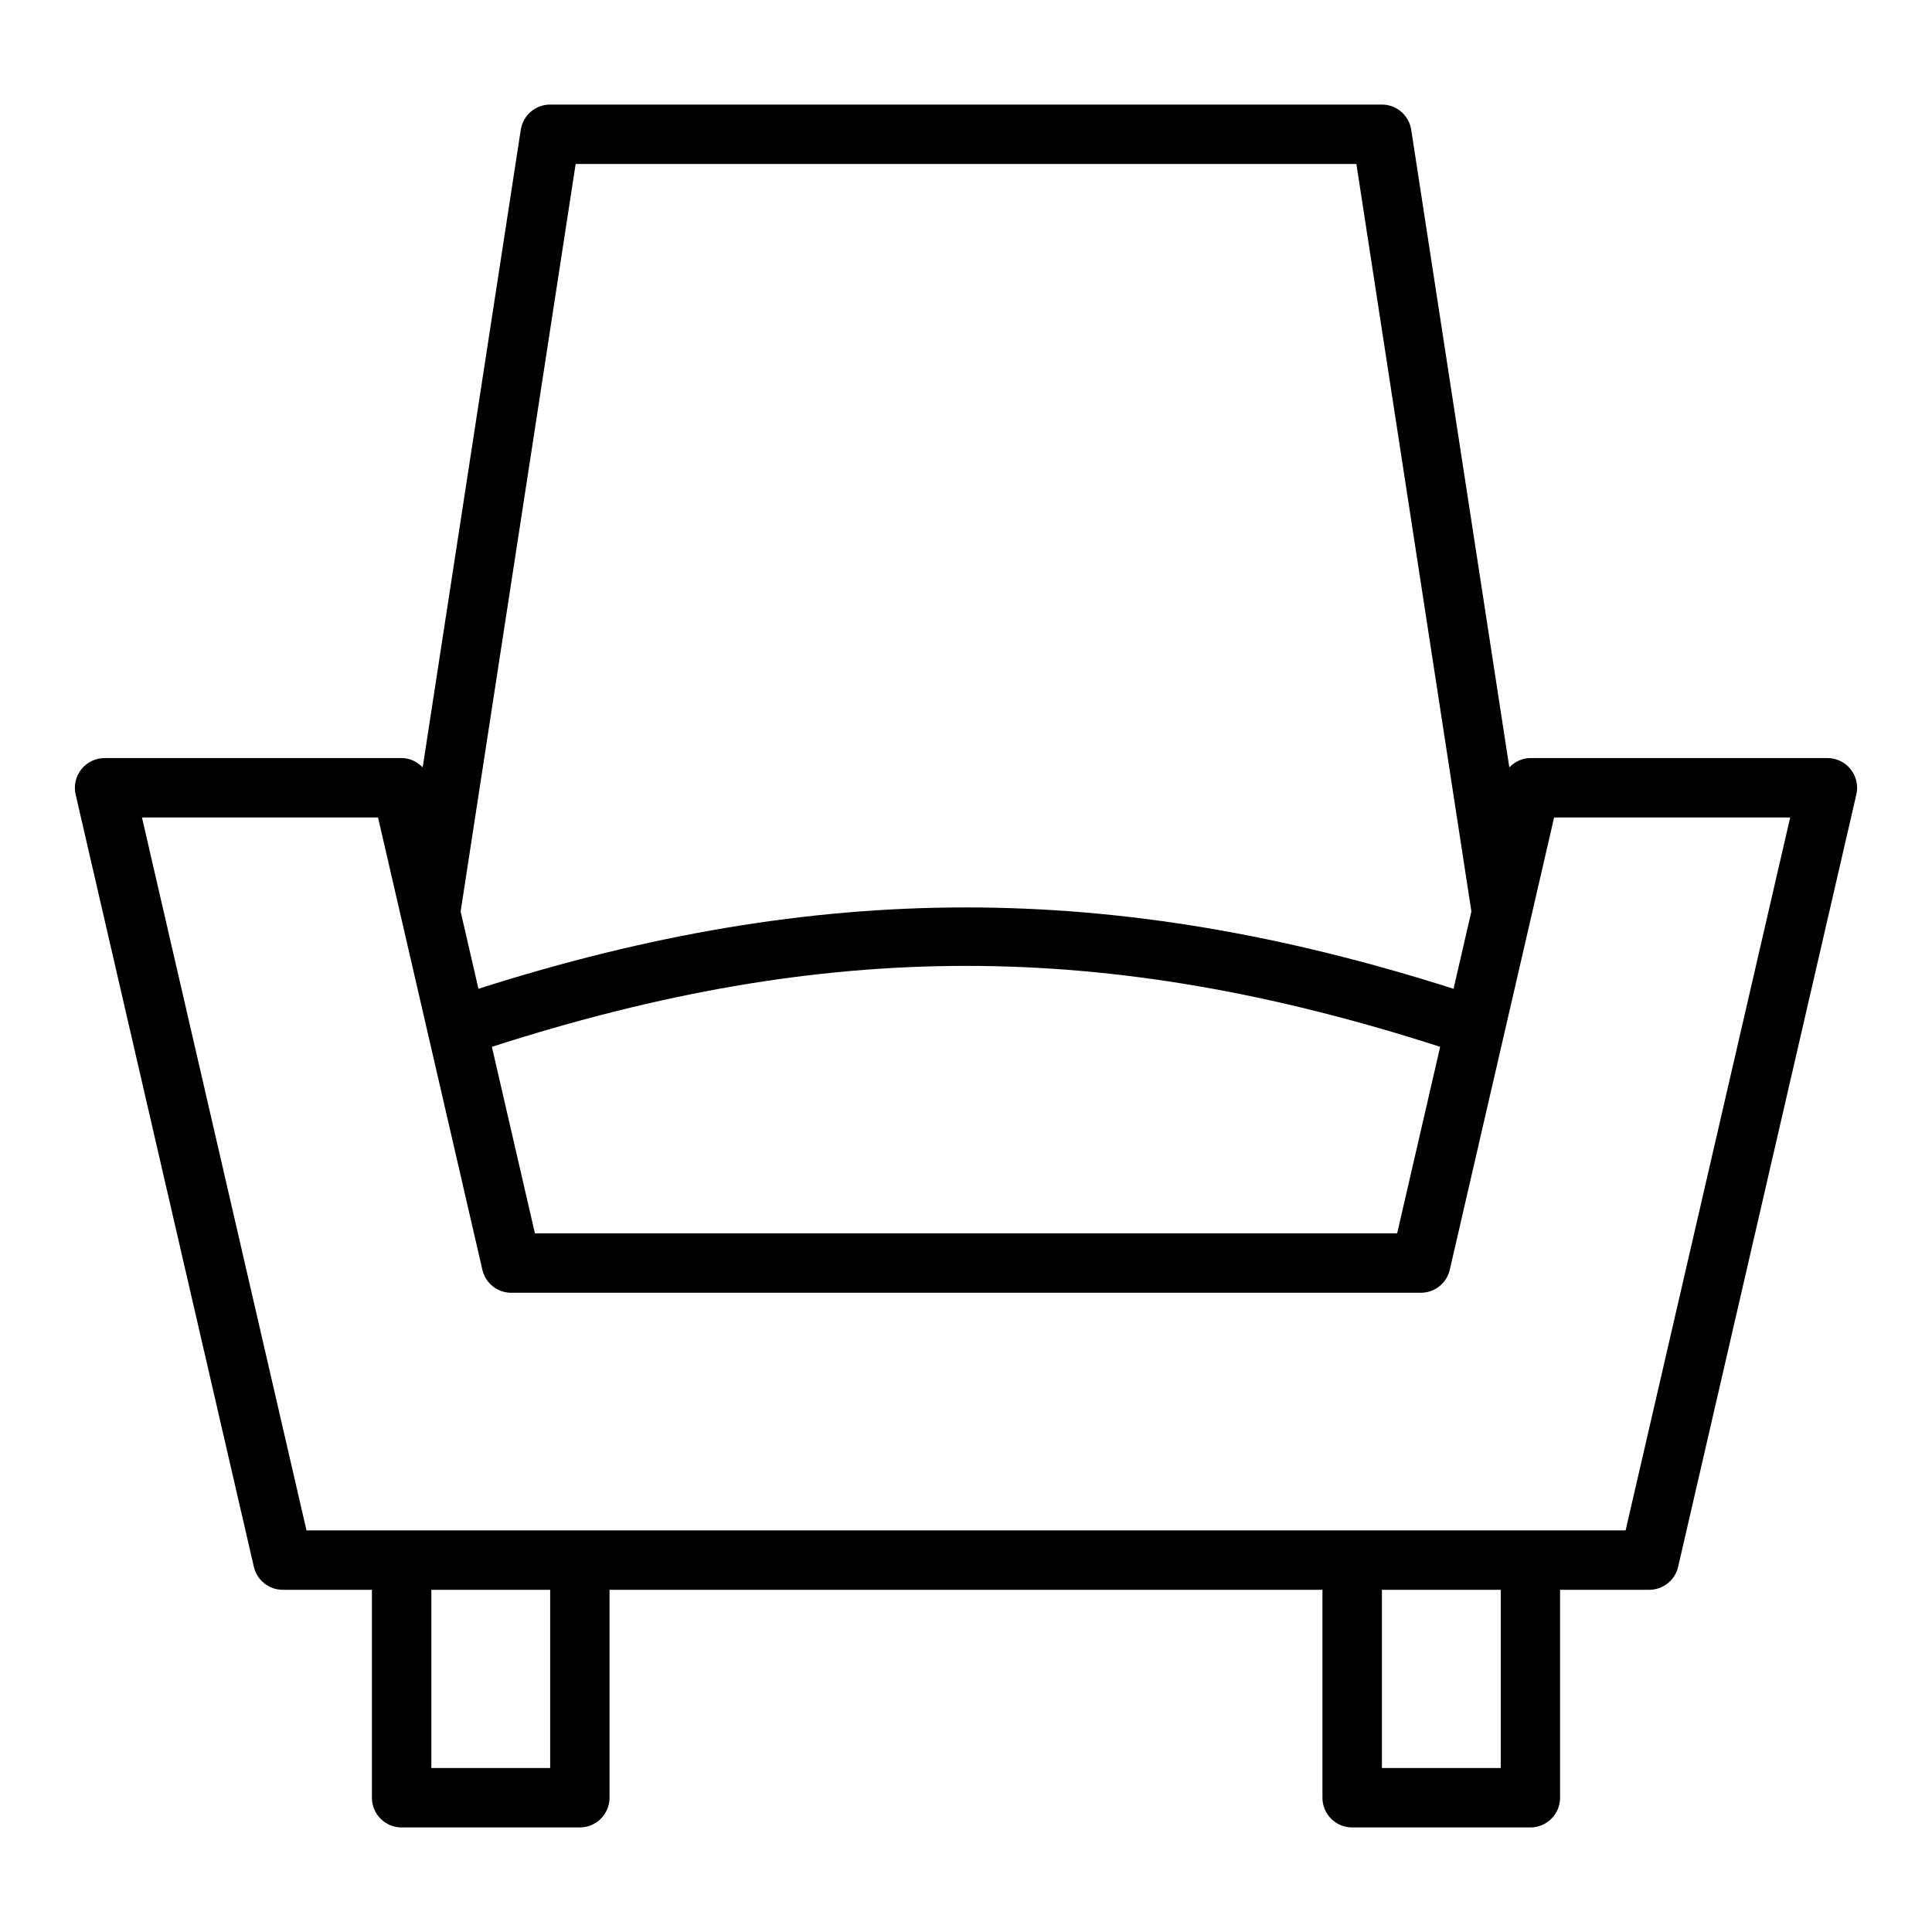 <?xml version="1.0" encoding="UTF-8"?>
<!-- Uploaded to: ICON Repo, www.svgrepo.com, Generator: ICON Repo Mixer Tools -->
<svg fill="#000000" width="800px" height="800px" version="1.1" viewBox="144 144 512 512" xmlns="http://www.w3.org/2000/svg">
 <path d="m634.45 347.87c-1.492-1.879-3.758-2.973-6.156-2.973h-78.723c-2.191 0-4.141 0.977-5.586 2.469l-25.996-168.98c-0.59-3.84-3.894-6.676-7.777-6.676h-220.42c-3.883 0-7.188 2.836-7.781 6.676l-25.996 168.98c-1.441-1.492-3.391-2.469-5.582-2.469h-78.719c-2.398 0-4.668 1.094-6.156 2.973-1.5 1.875-2.051 4.332-1.516 6.672l47.23 204.67c0.824 3.57 4.004 6.102 7.672 6.102h23.617v55.105c0 4.348 3.519 7.871 7.871 7.871h47.23c4.352 0 7.871-3.523 7.871-7.871v-55.105h188.93v55.105c0 4.348 3.519 7.871 7.871 7.871h47.23c4.352 0 7.871-3.523 7.871-7.871v-55.105h23.617c3.668 0 6.848-2.527 7.672-6.102l47.23-204.67c0.543-2.34-0.008-4.797-1.508-6.672zm-368.36 37.582 30.465-198h206.9l30.465 198c0.004 0.02 0.016 0.035 0.02 0.059l-4.734 20.523c-90.121-28.742-168.29-28.742-258.41 0l-4.734-20.527c0.008-0.02 0.02-0.035 0.023-0.055zm259.57 35.965-11.402 49.434h-228.5l-11.402-49.43c88.793-28.598 162.52-28.598 251.31-0.004zm-235.86 191.13h-31.488v-47.23h31.488zm251.91 0h-31.488v-47.23h31.488zm33.094-62.977h-349.58l-43.602-188.93h62.562l27.645 119.85c0.82 3.578 4 6.106 7.668 6.106h241.04c3.668 0 6.848-2.527 7.672-6.106l27.645-119.85h62.562z"/>
</svg>